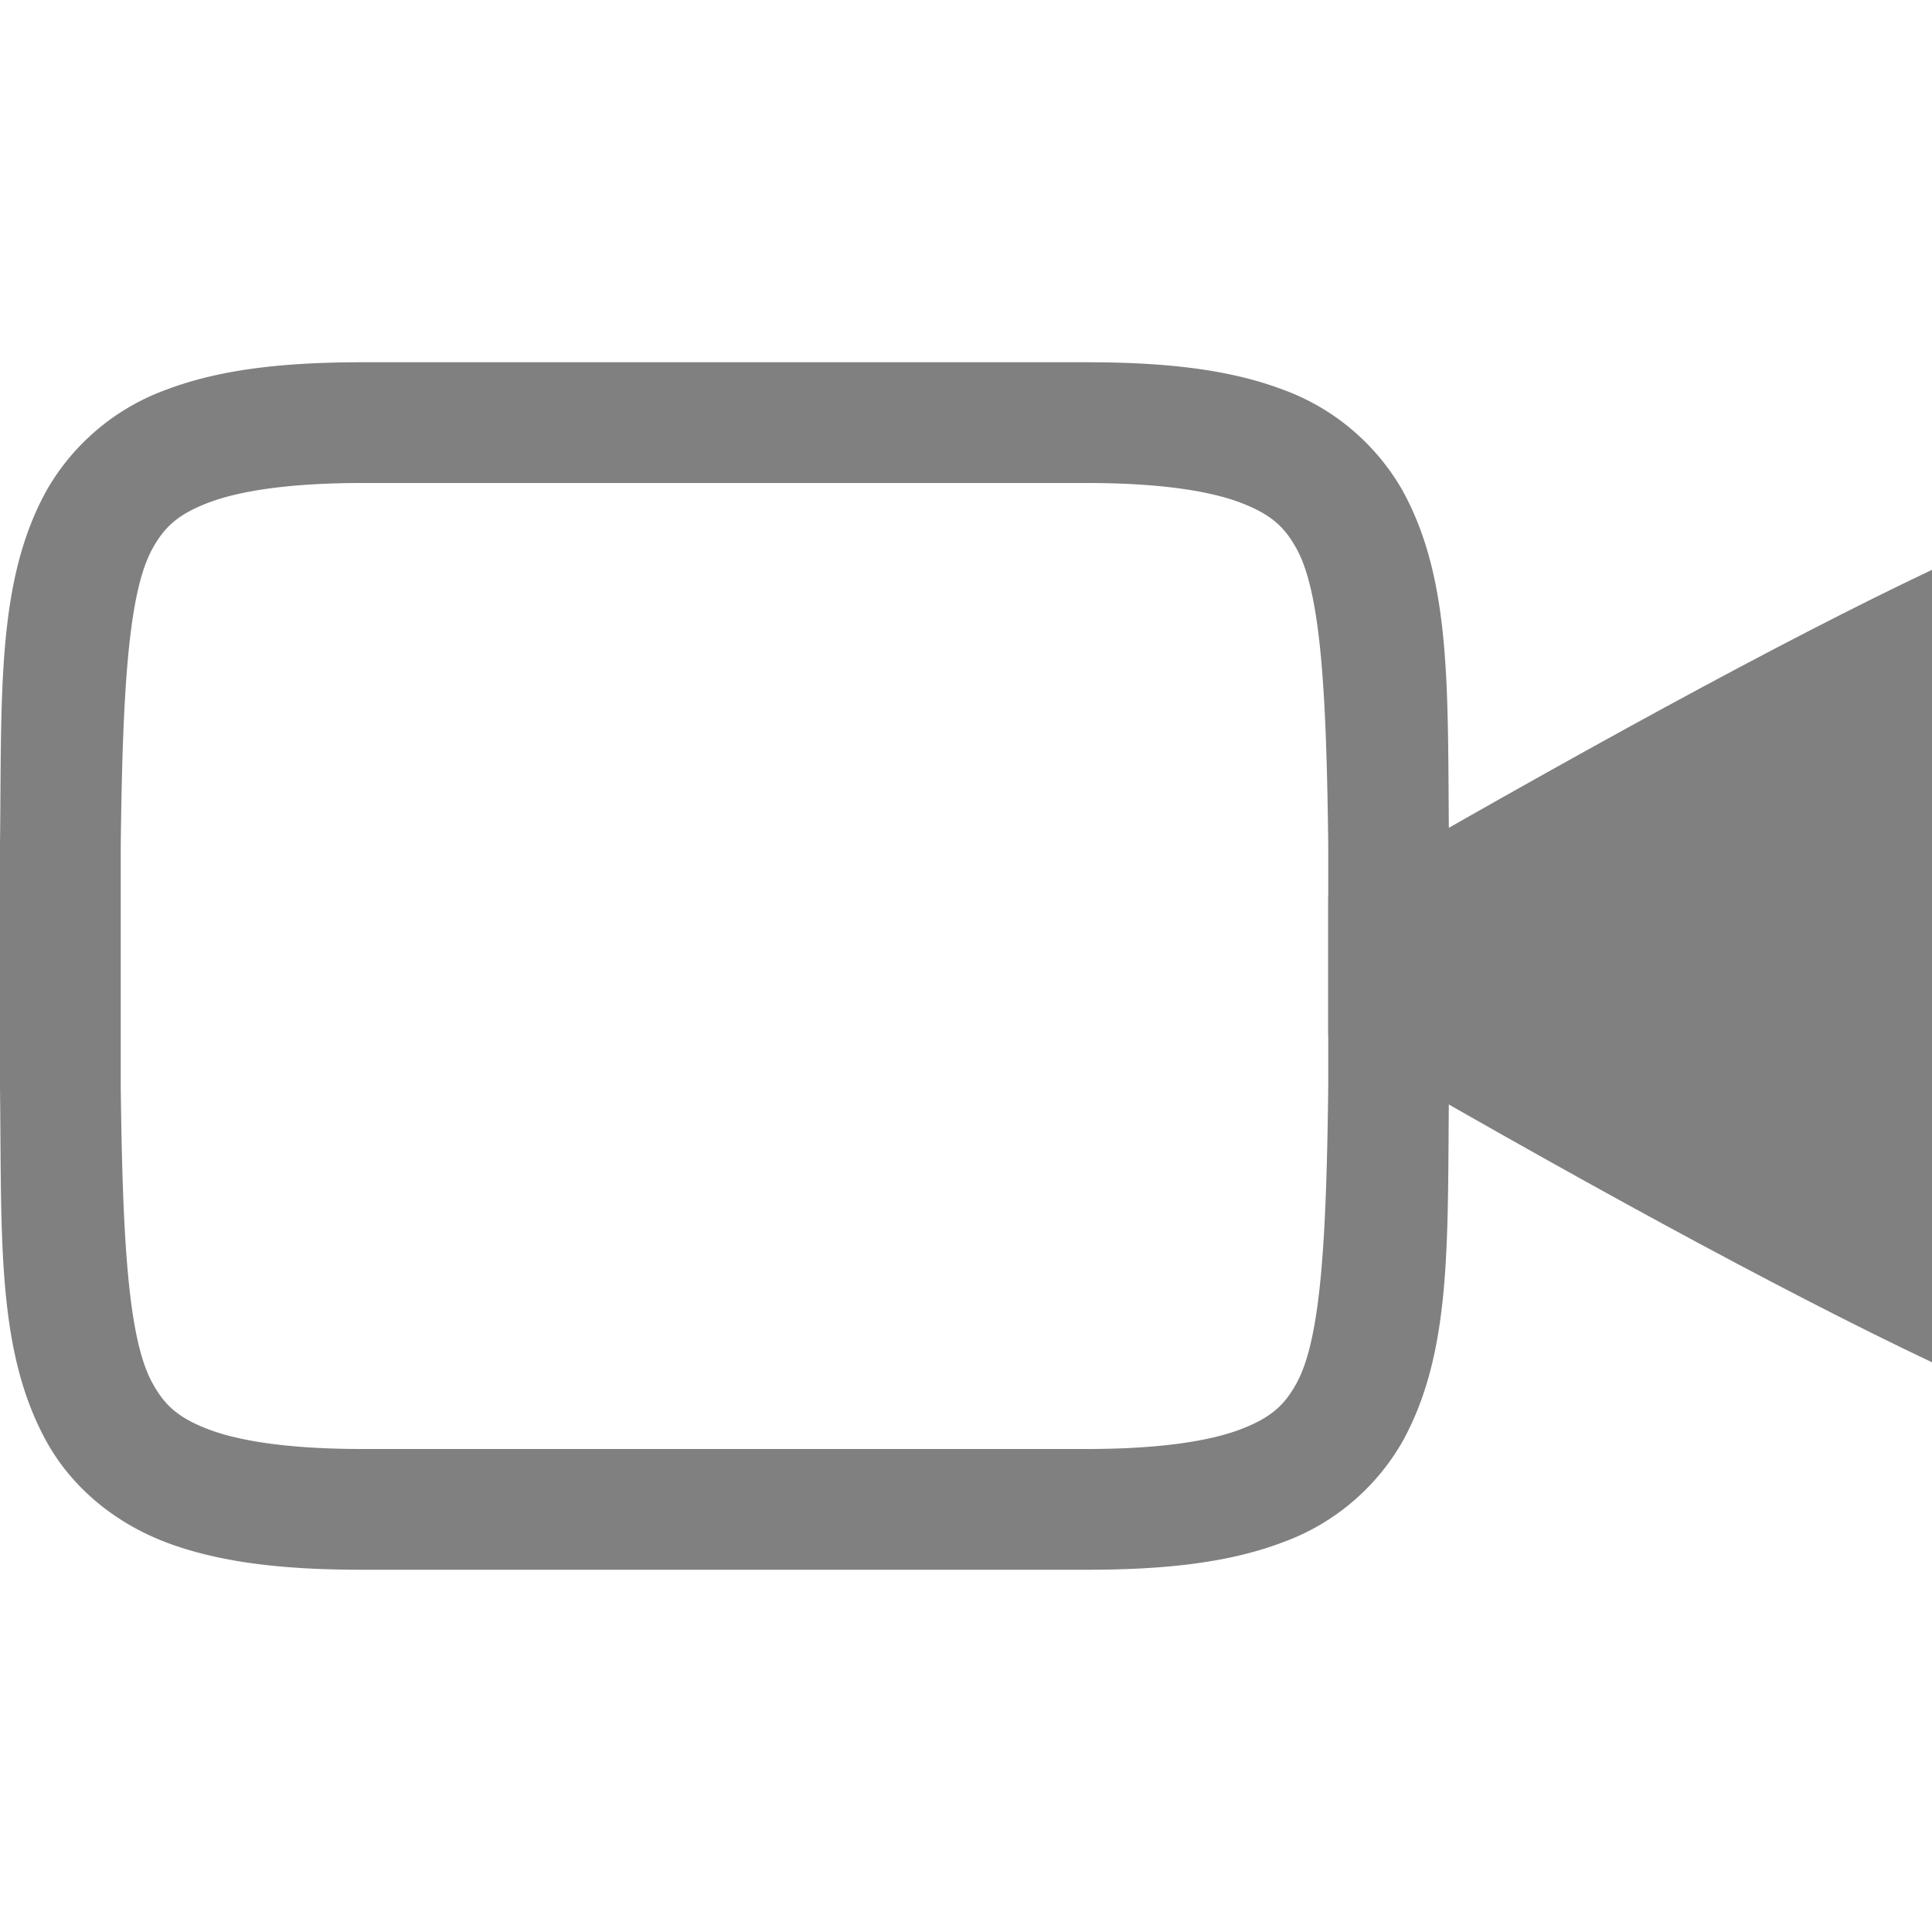 <svg viewBox="0 0 16 16" xmlns="http://www.w3.org/2000/svg">
 <g fill="gray">
  <path d="M3 3c-.658 0-1.178.06-1.617.225a1.88 1.88 0 0 0-.998.838C-.03 4.815.015 5.736 0 6.994v2.012c.015 1.258-.03 2.179.385 2.932.208.376.56.673.998.838.439.164.96.224 1.617.224h6c.658 0 1.179-.06 1.617-.225a1.88 1.88 0 0 0 .998-.837c.416-.753.37-1.674.385-2.932V6.994c-.014-1.258.03-2.179-.385-2.932a1.88 1.88 0 0 0-.998-.838C10.18 3.06 9.657 3 9 3zm0 1h6c.592 0 1.006.063 1.266.16.26.098.371.202.472.385.202.366.247 1.197.262 2.455v1.994c-.015 1.264-.06 2.092-.262 2.46-.1.183-.212.288-.472.386-.26.097-.674.16-1.266.16H3c-.592 0-1.006-.063-1.266-.16-.26-.098-.371-.203-.472-.387C1.06 11.087 1.015 10.26 1 9V7c.015-1.258.06-2.09.262-2.455.101-.183.213-.287.472-.385C1.994 4.063 2.408 4 3 4z" font-family="sans-serif" font-weight="400" overflow="visible" style="font-feature-settings:normal;font-variant-alternates:normal;font-variant-caps:normal;font-variant-ligatures:normal;font-variant-numeric:normal;font-variant-position:normal;isolation:auto;mix-blend-mode:normal;shape-padding:0;text-decoration-color:#000;text-decoration-line:none;text-decoration-style:solid;text-indent:0;text-orientation:mixed;text-transform:none" white-space="normal"/>
  <path d="M16 4.719c-1.24.587-2.981 1.541-5 2.71v1.143c1.993 1.158 3.733 2.11 5 2.71z" overflow="visible"/>
 </g>
</svg>
